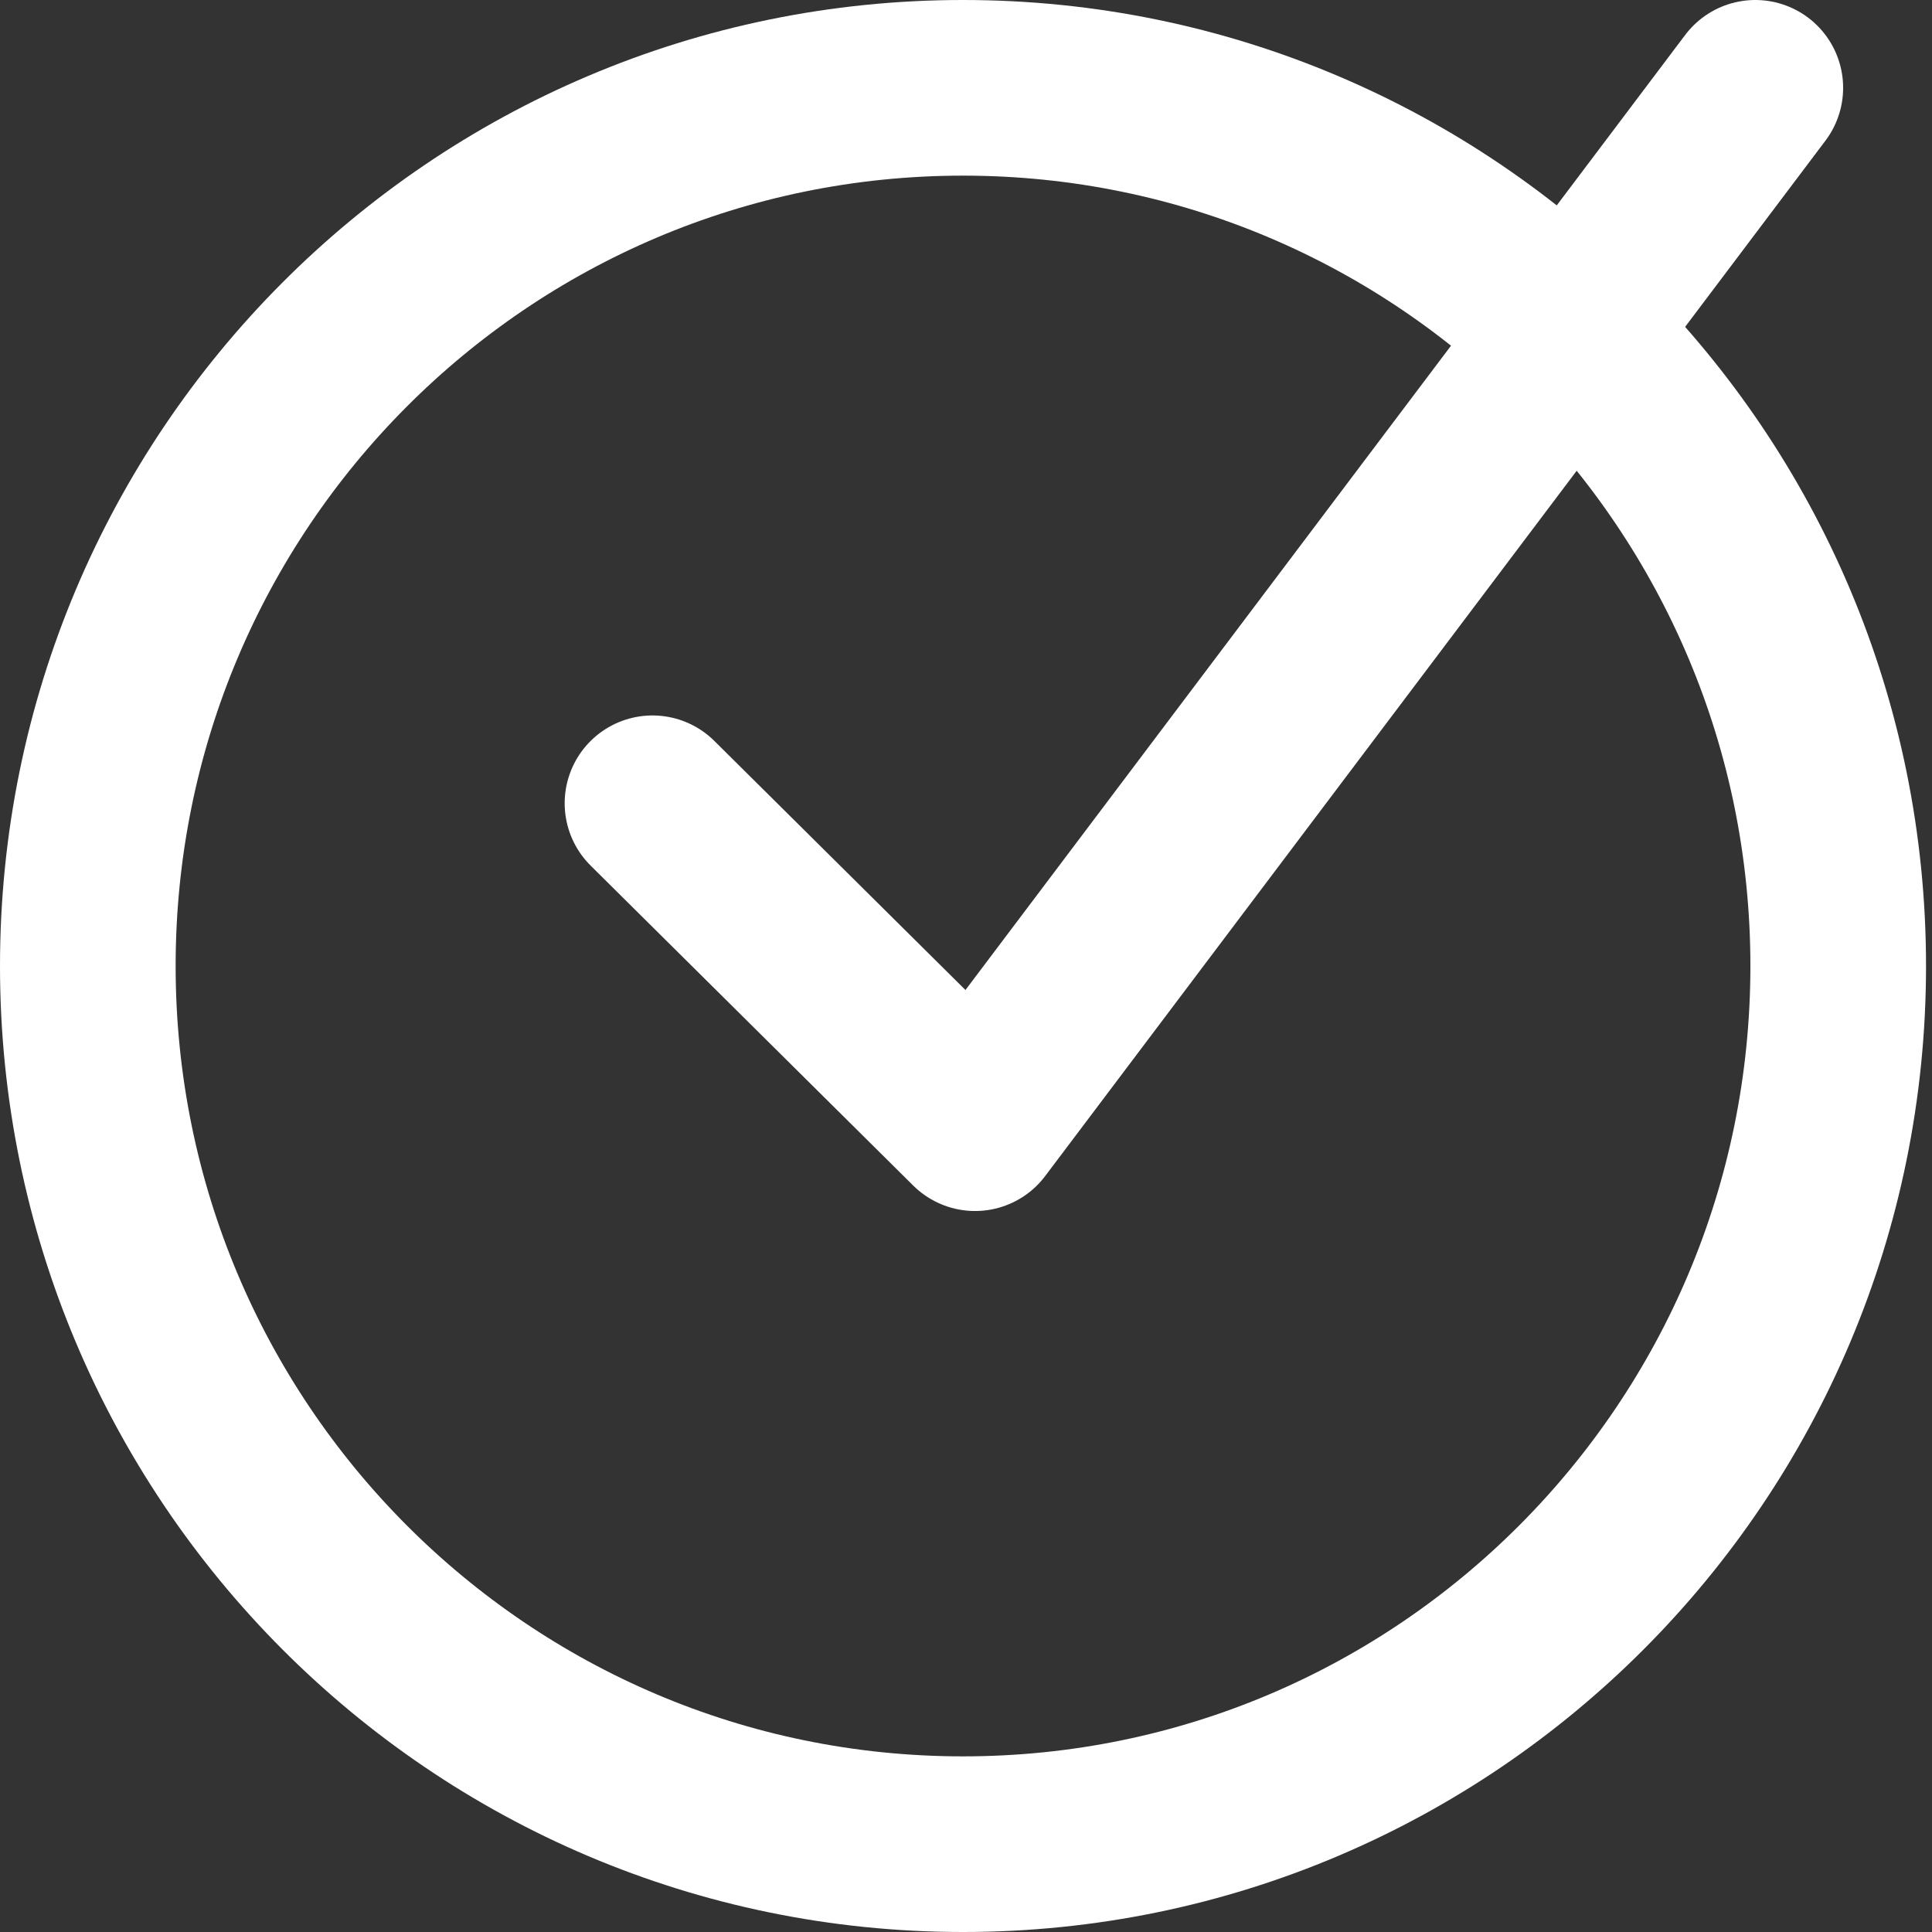 <svg width="22" height="22" viewBox="0 0 22 22" fill="none" xmlns="http://www.w3.org/2000/svg">
<rect x="0" y="0" width="22" height="22" fill="#333333" stroke="none"/>
<path d="M10.966 21C16.47 21 20.932 16.523 20.932 11C20.932 5.477 16.47 1 10.966 1C5.462 1 1 5.477 1 11C1 16.523 5.462 21 10.966 21Z" stroke="white" stroke-width="2" stroke-linecap="round" stroke-linejoin="round"/>
<path d="M7.43 9.147L11.103 12.79L19.988 1" stroke="white" stroke-width="2" stroke-linecap="round" stroke-linejoin="round"/>
</svg>
